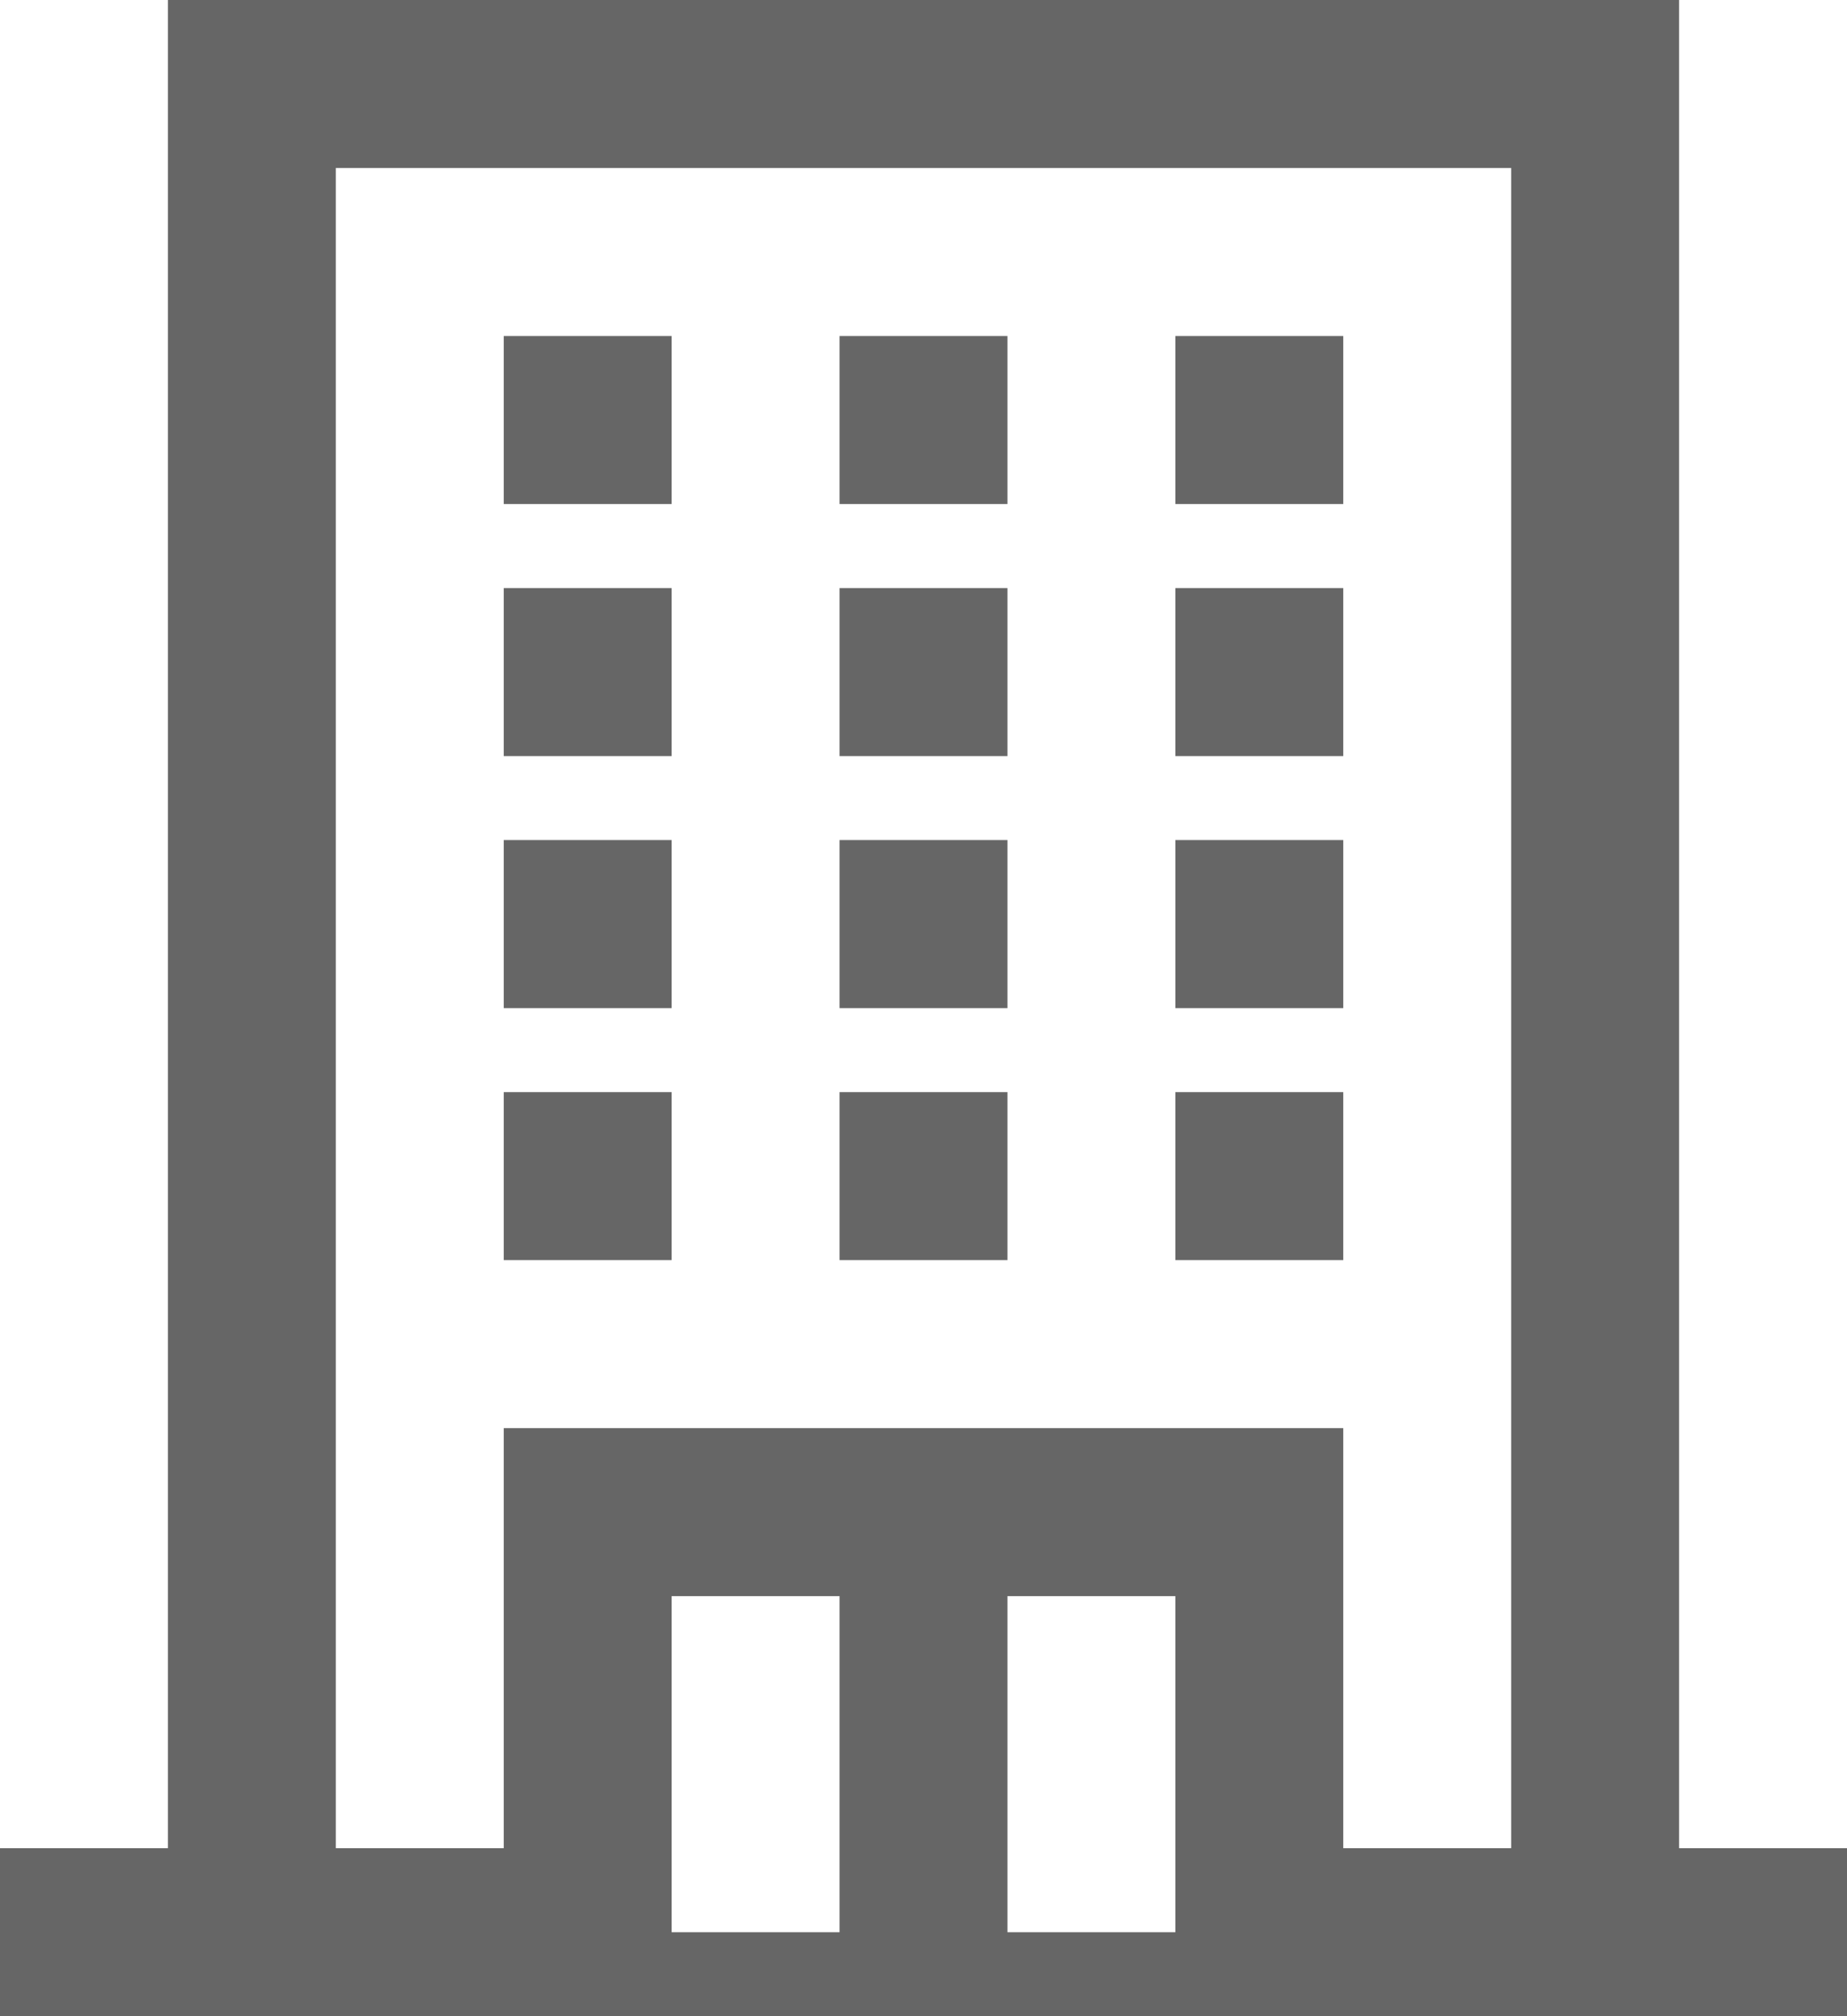 <svg xmlns="http://www.w3.org/2000/svg" viewBox="0 0 22 24"><g data-name="レイヤー 2"><path d="M20 22h2v2H0v-2h2V0h18v22zm-10-3H8v4h2v-4zm4 0h-2v4h2v-4zm4-17H4v20h2v-5h10v5h2V2zM6 13h2v2H6v-2zm4 0h2v2h-2v-2zm4 0h2v2h-2v-2zm-8-3h2v2H6v-2zm4 0h2v2h-2v-2zm4 0h2v2h-2v-2zM6 7h2v2H6V7zm4 0h2v2h-2V7zm4 0h2v2h-2V7zM6 4h2v2H6V4zm4 0h2v2h-2V4zm4 0h2v2h-2V4z" fill="#666" fill-rule="evenodd" data-name="レイヤー 1"/></g></svg>